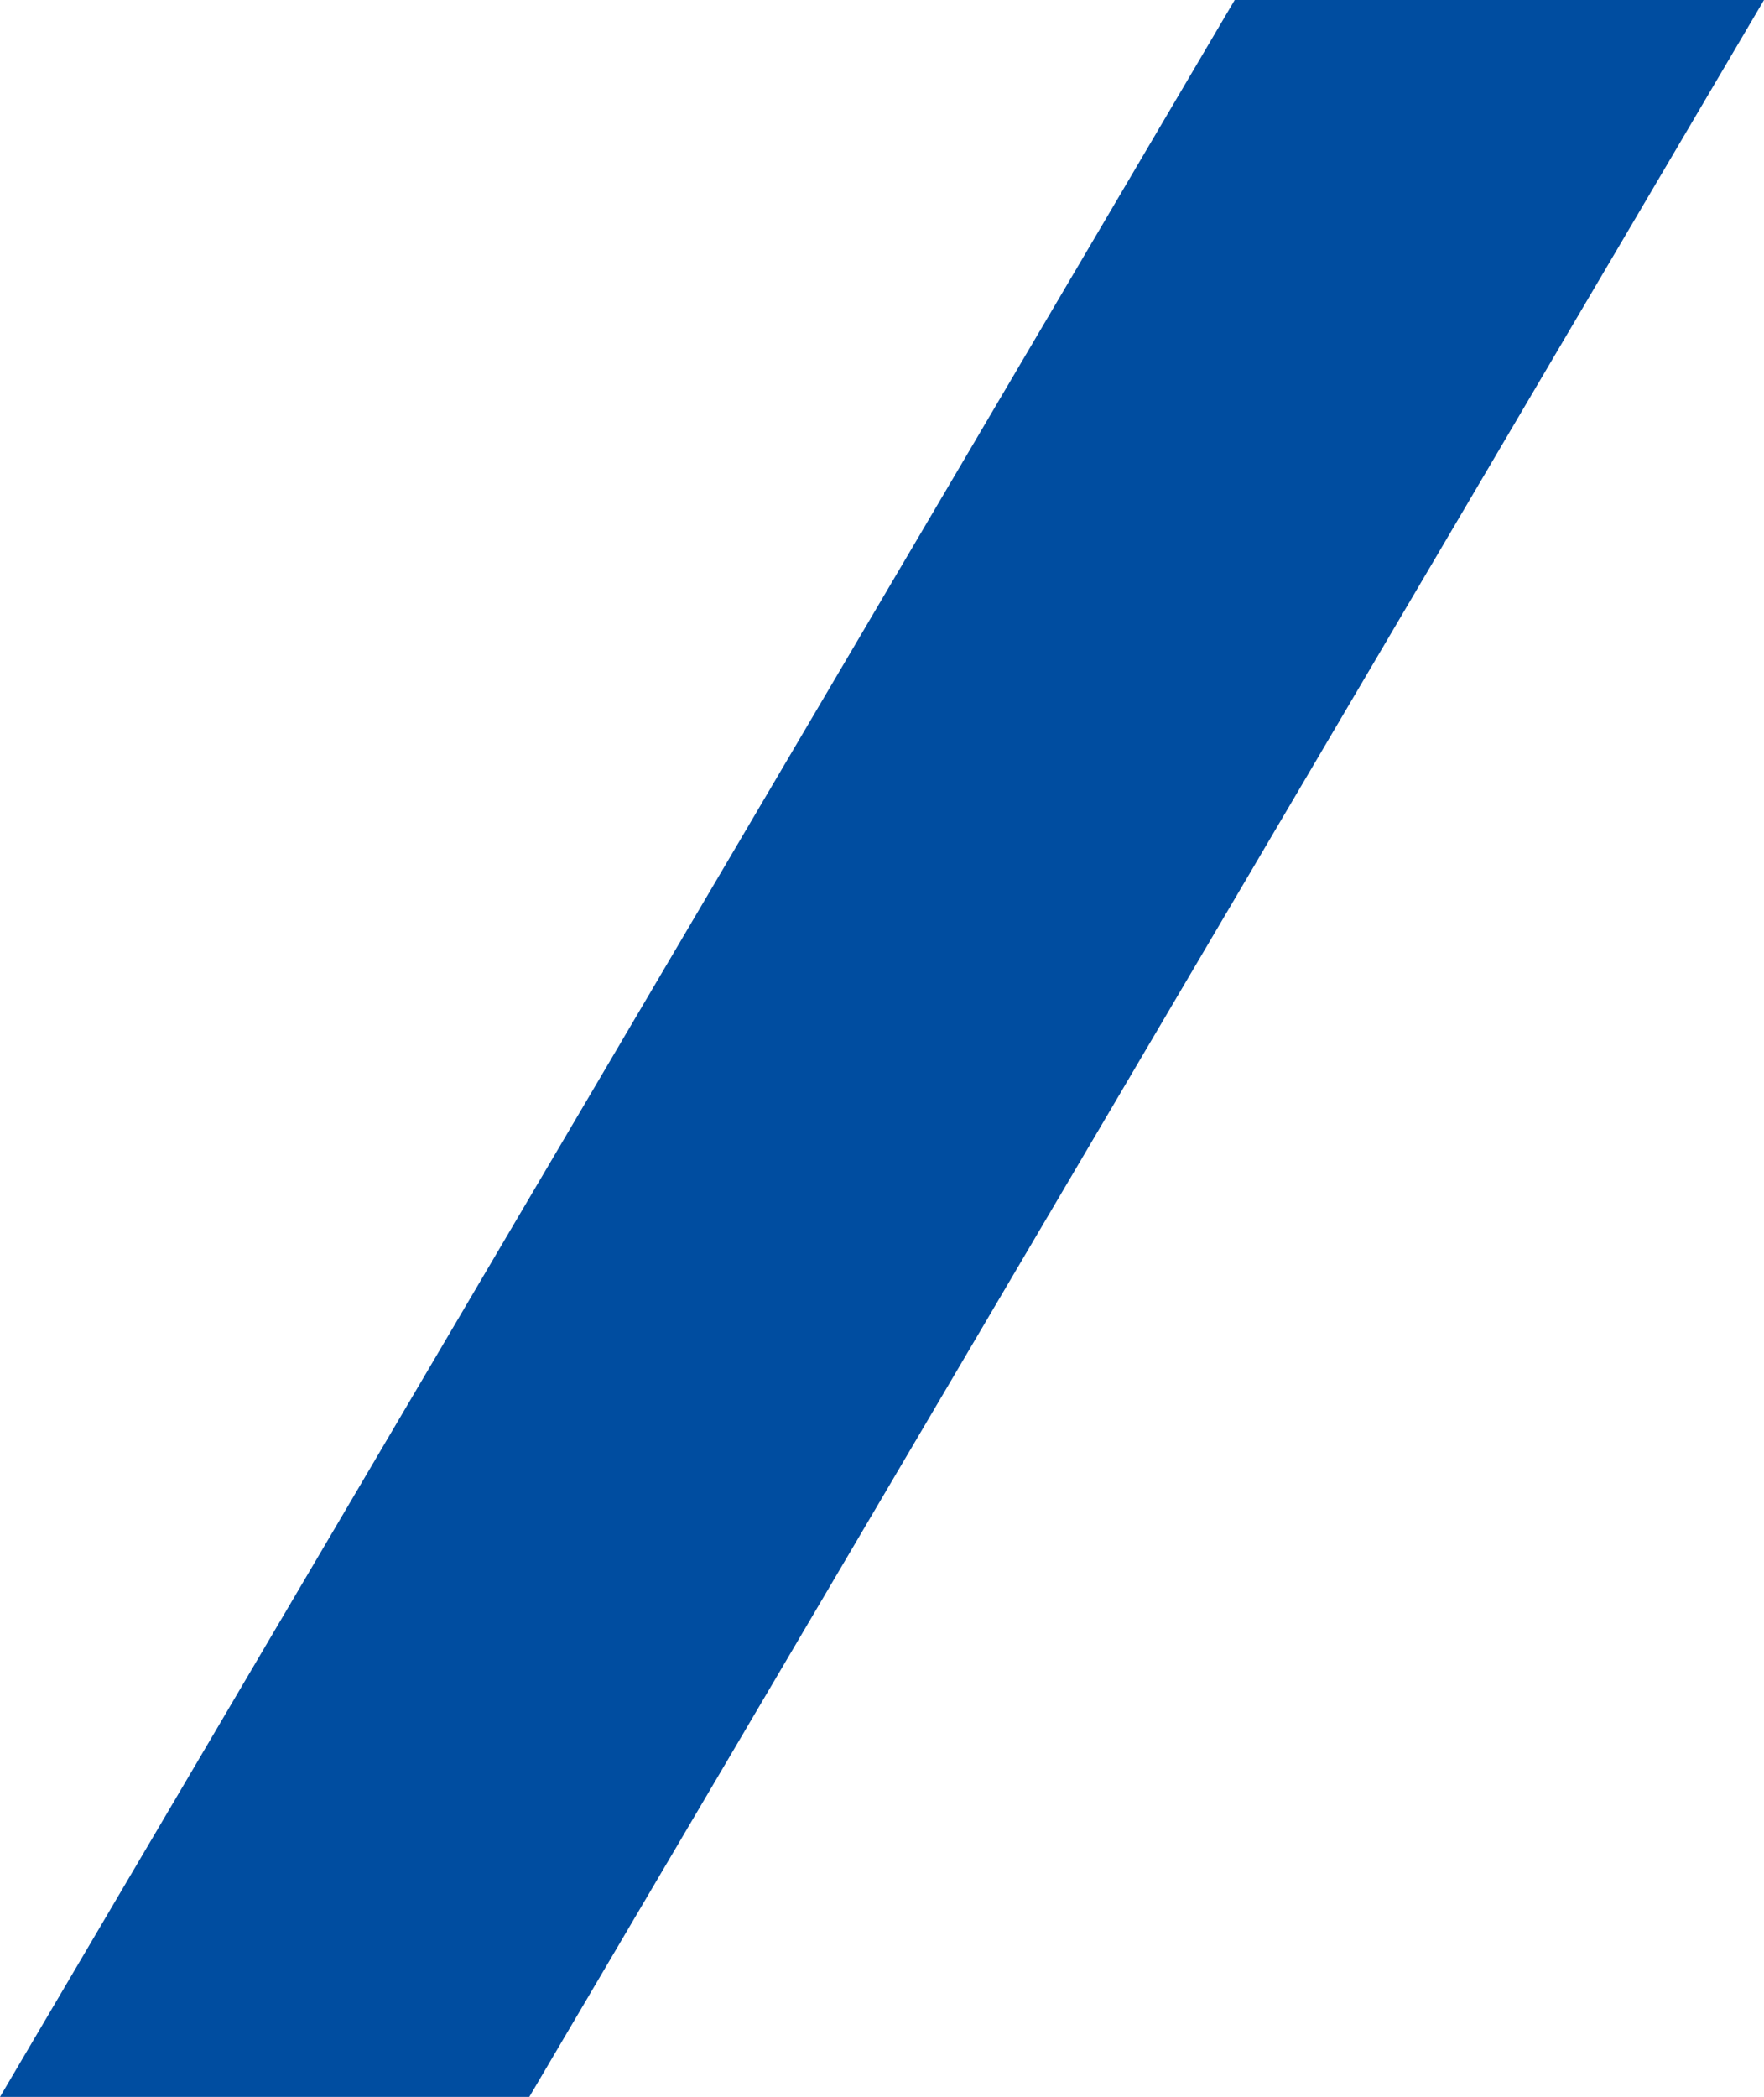 <svg xmlns="http://www.w3.org/2000/svg" width="602.174" height="715.588"><path data-name="パス 56233" d="M421.493 0h180.68L180.68 715.589H.004z" fill="#004da0" style="mix-blend-mode:multiply;isolation:isolate"/></svg>